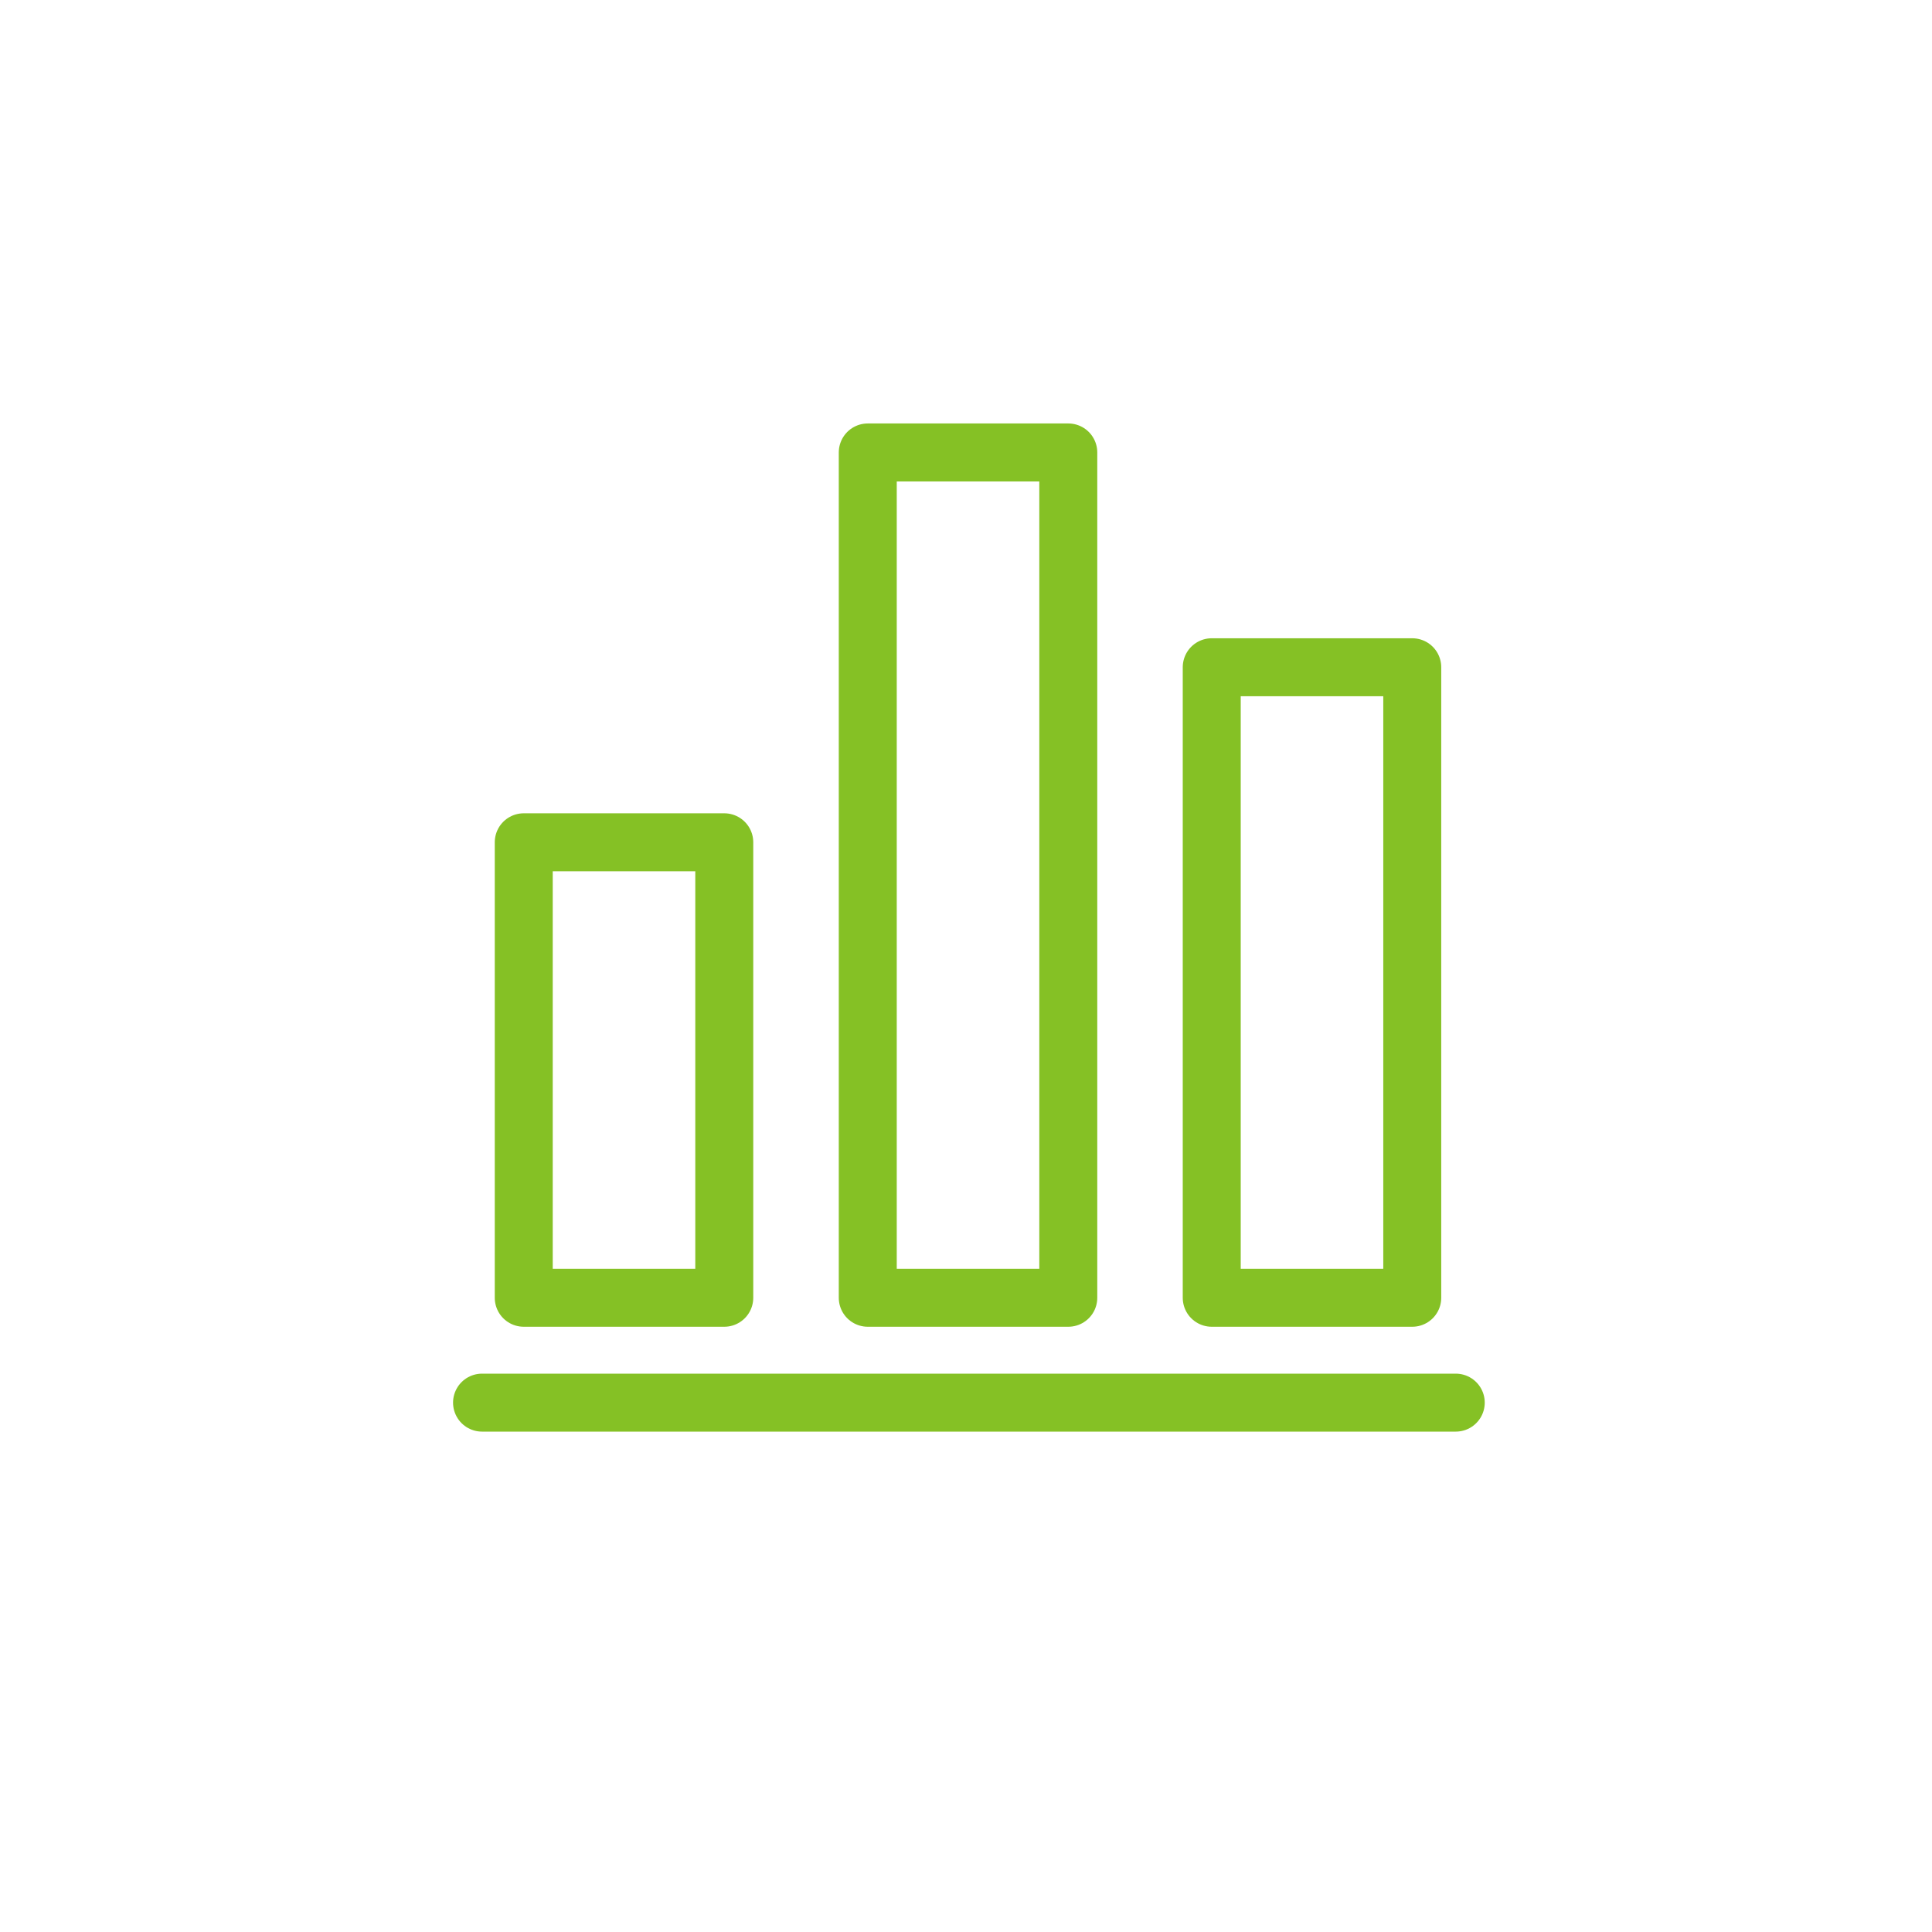 
<svg xmlns="http://www.w3.org/2000/svg" version="1.1" xmlns:xlink="http://www.w3.org/1999/xlink" preserveAspectRatio="none" x="0px" y="0px" width="100px" height="100px" viewBox="0 0 100 100">
<defs>
<path id="Layer0_0_1_STROKES" stroke="#85C125" stroke-width="3" stroke-linejoin="round" stroke-linecap="round" fill="none" d="
M 75.35 72.6
L 24.95 72.6"/>

<path id="Layer0_1_MEMBER_0_1_STROKES" stroke="#85C125" stroke-width="3" stroke-linejoin="round" stroke-linecap="round" fill="none" d="
M 27.133 43.615
L 37.51 43.615 37.51 67.186 27.133 67.186 27.133 43.615 Z"/>

<path id="Layer0_1_MEMBER_1_1_STROKES" stroke="#85C125" stroke-width="3" stroke-linejoin="round" stroke-linecap="round" fill="none" d="
M 62.74 34.557
L 73.117 34.557 73.117 67.186 62.74 67.186 62.74 34.557 Z"/>

<path id="Layer0_1_MEMBER_2_1_STROKES" stroke="#85C125" stroke-width="3" stroke-linejoin="round" stroke-linecap="round" fill="none" d="
M 44.937 23.441
L 55.314 23.441 55.314 67.186 44.937 67.186 44.937 23.441 Z"/>
</defs>

<g transform="matrix( 1, 0, 0, 1, 0,0) ">
<use xlink:href="#Layer0_0_1_STROKES"/>
</g>

<g transform="matrix( 1.134, 0, 0, 1.029, -7.4,-0.85) ">
<use xlink:href="#Layer0_1_MEMBER_0_1_STROKES" transform="matrix( 0.882, 0, 0, 0.972, 6.5,0.8) "/>
</g>

<g transform="matrix( 1.134, 0, 0, 1.029, -6.95,-0.85) ">
<use xlink:href="#Layer0_1_MEMBER_1_1_STROKES" transform="matrix( 0.882, 0, 0, 0.972, 6.1,0.8) "/>
</g>

<g transform="matrix( 1.134, 0, 0, 1.029, -5.7,-0.85) ">
<use xlink:href="#Layer0_1_MEMBER_2_1_STROKES" transform="matrix( 0.882, 0, 0, 0.972, 5,0.8) "/>
</g>
</svg>
